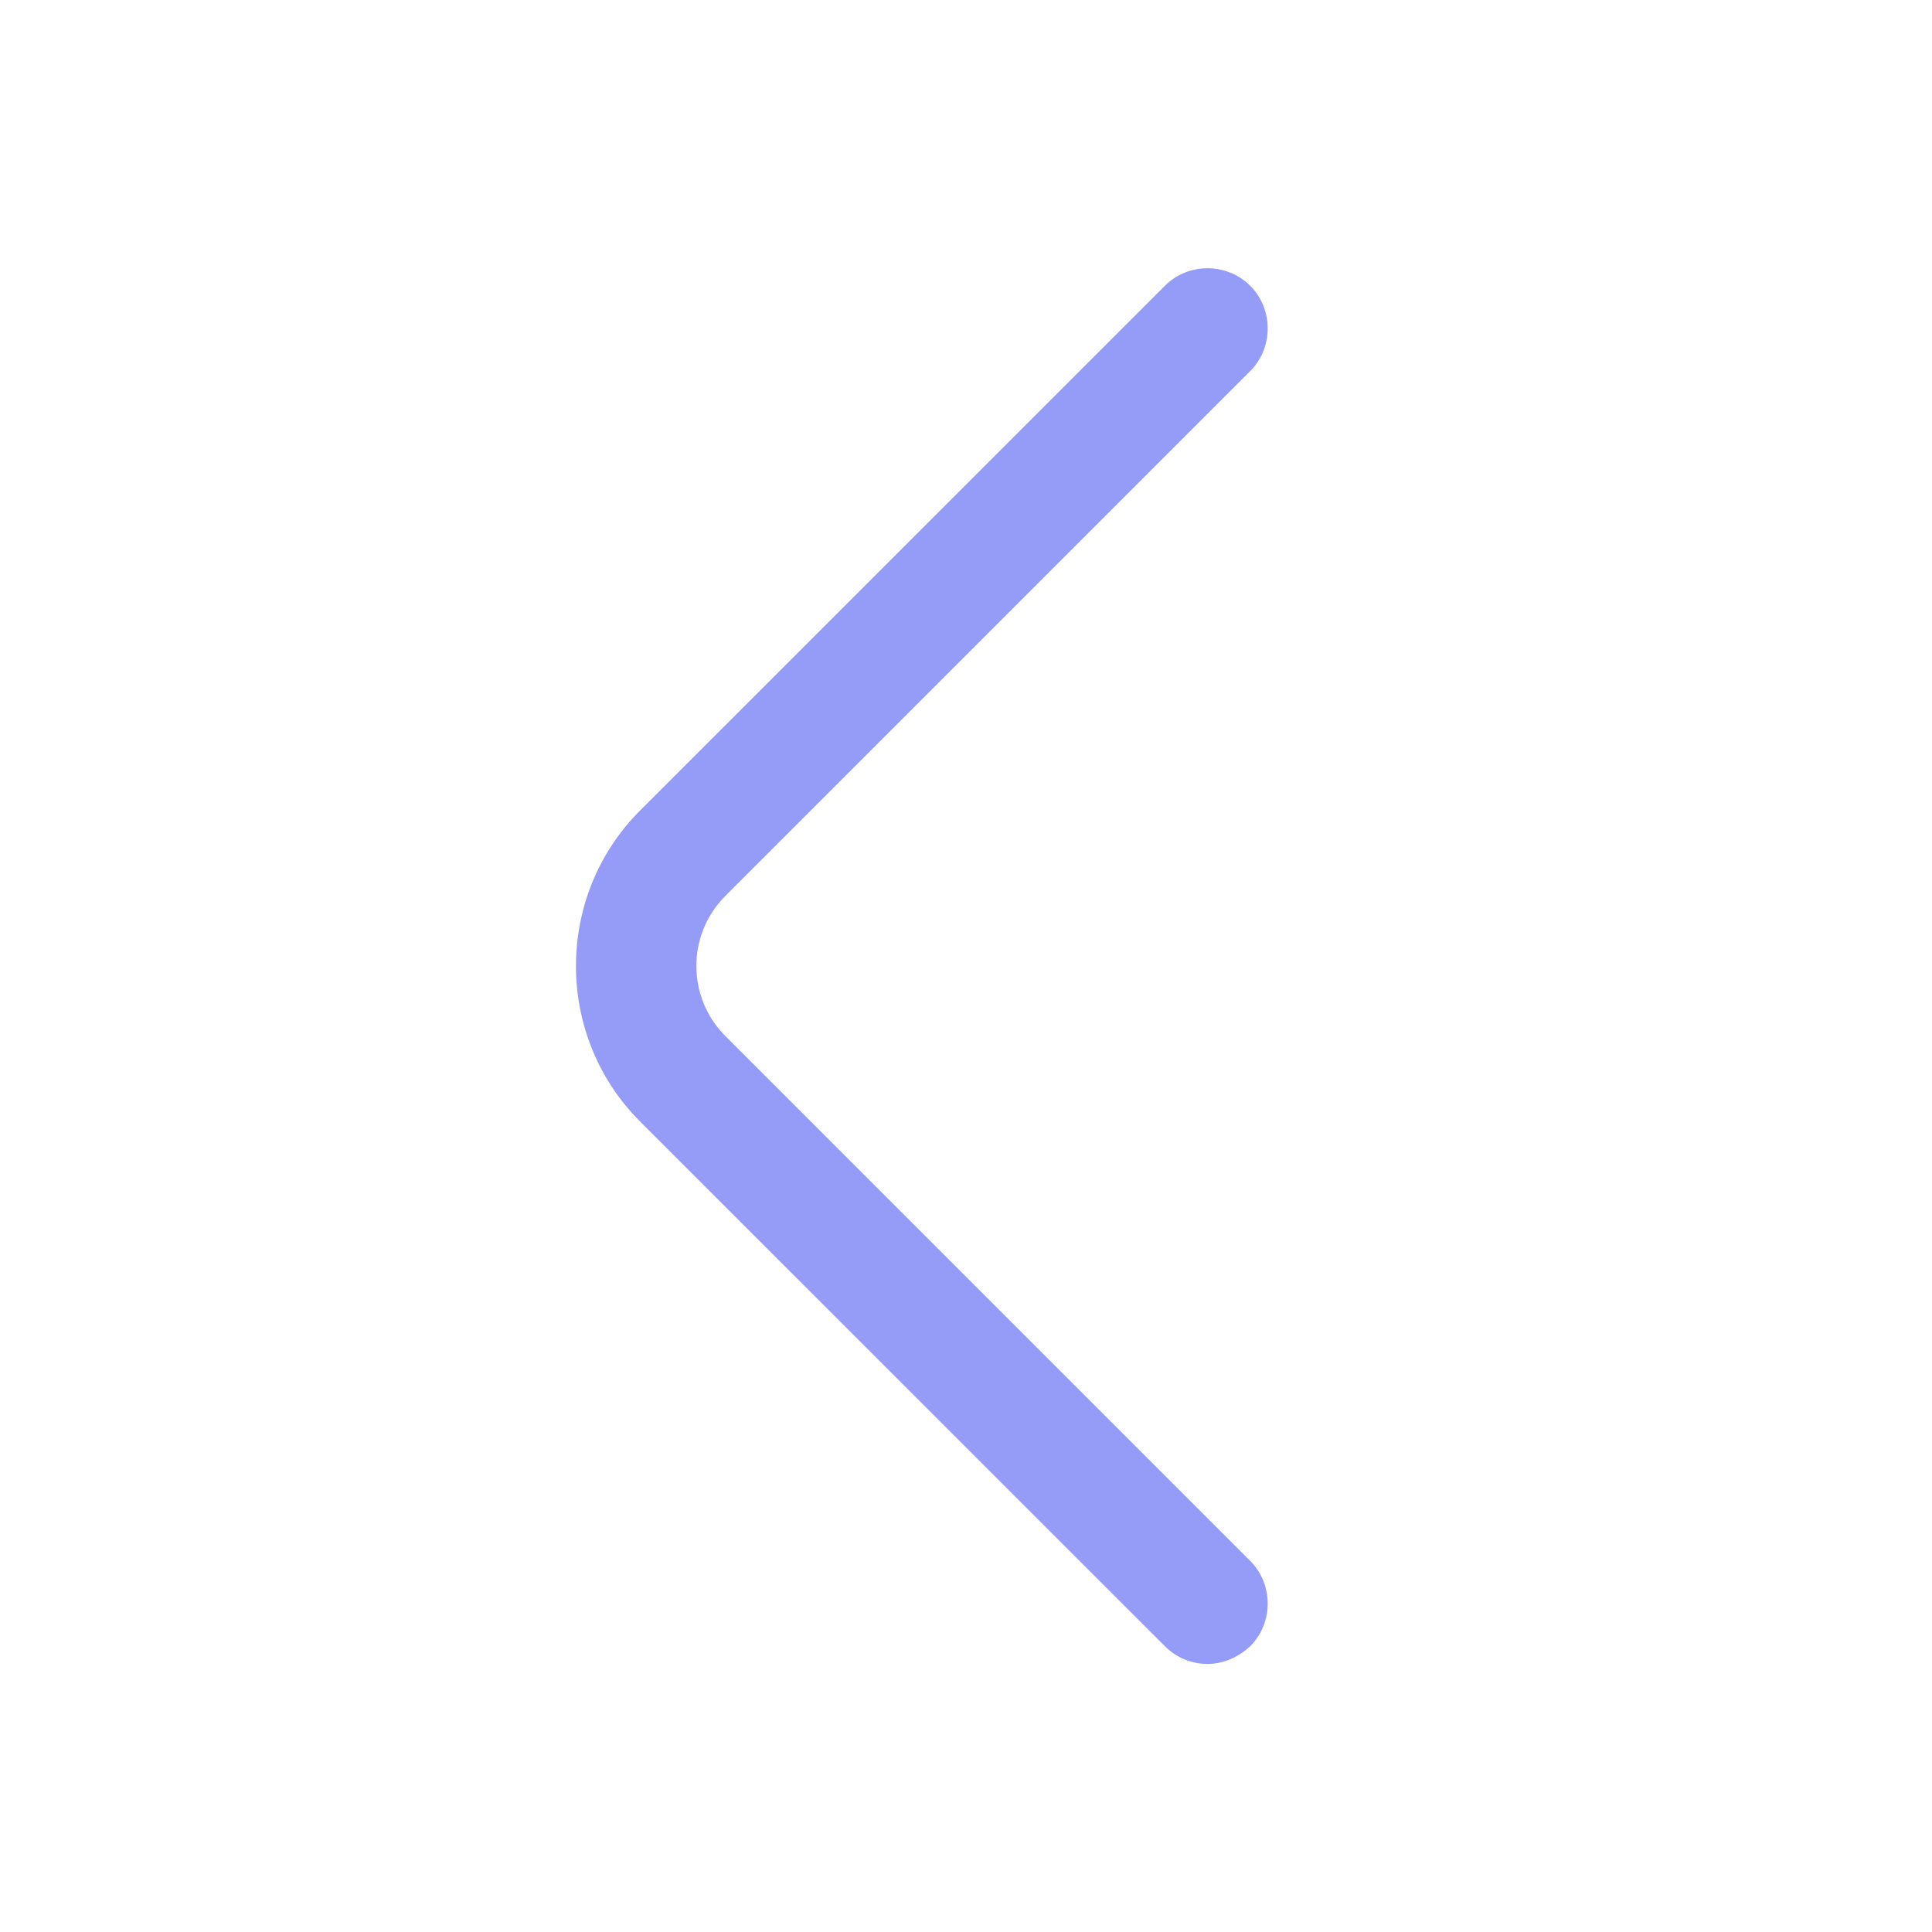 <svg width="28" height="28" viewBox="0 0 28 28" fill="none" xmlns="http://www.w3.org/2000/svg">
<path d="M17.5 24.115C17.279 24.115 17.057 24.033 16.882 23.858L9.275 16.252C8.038 15.015 8.038 12.985 9.275 11.748L16.882 4.142C17.22 3.803 17.78 3.803 18.119 4.142C18.457 4.48 18.457 5.04 18.119 5.378L10.512 12.985C9.952 13.545 9.952 14.455 10.512 15.015L18.119 22.622C18.457 22.96 18.457 23.52 18.119 23.858C17.944 24.022 17.722 24.115 17.5 24.115Z" fill="#949CF7"/>
</svg>
